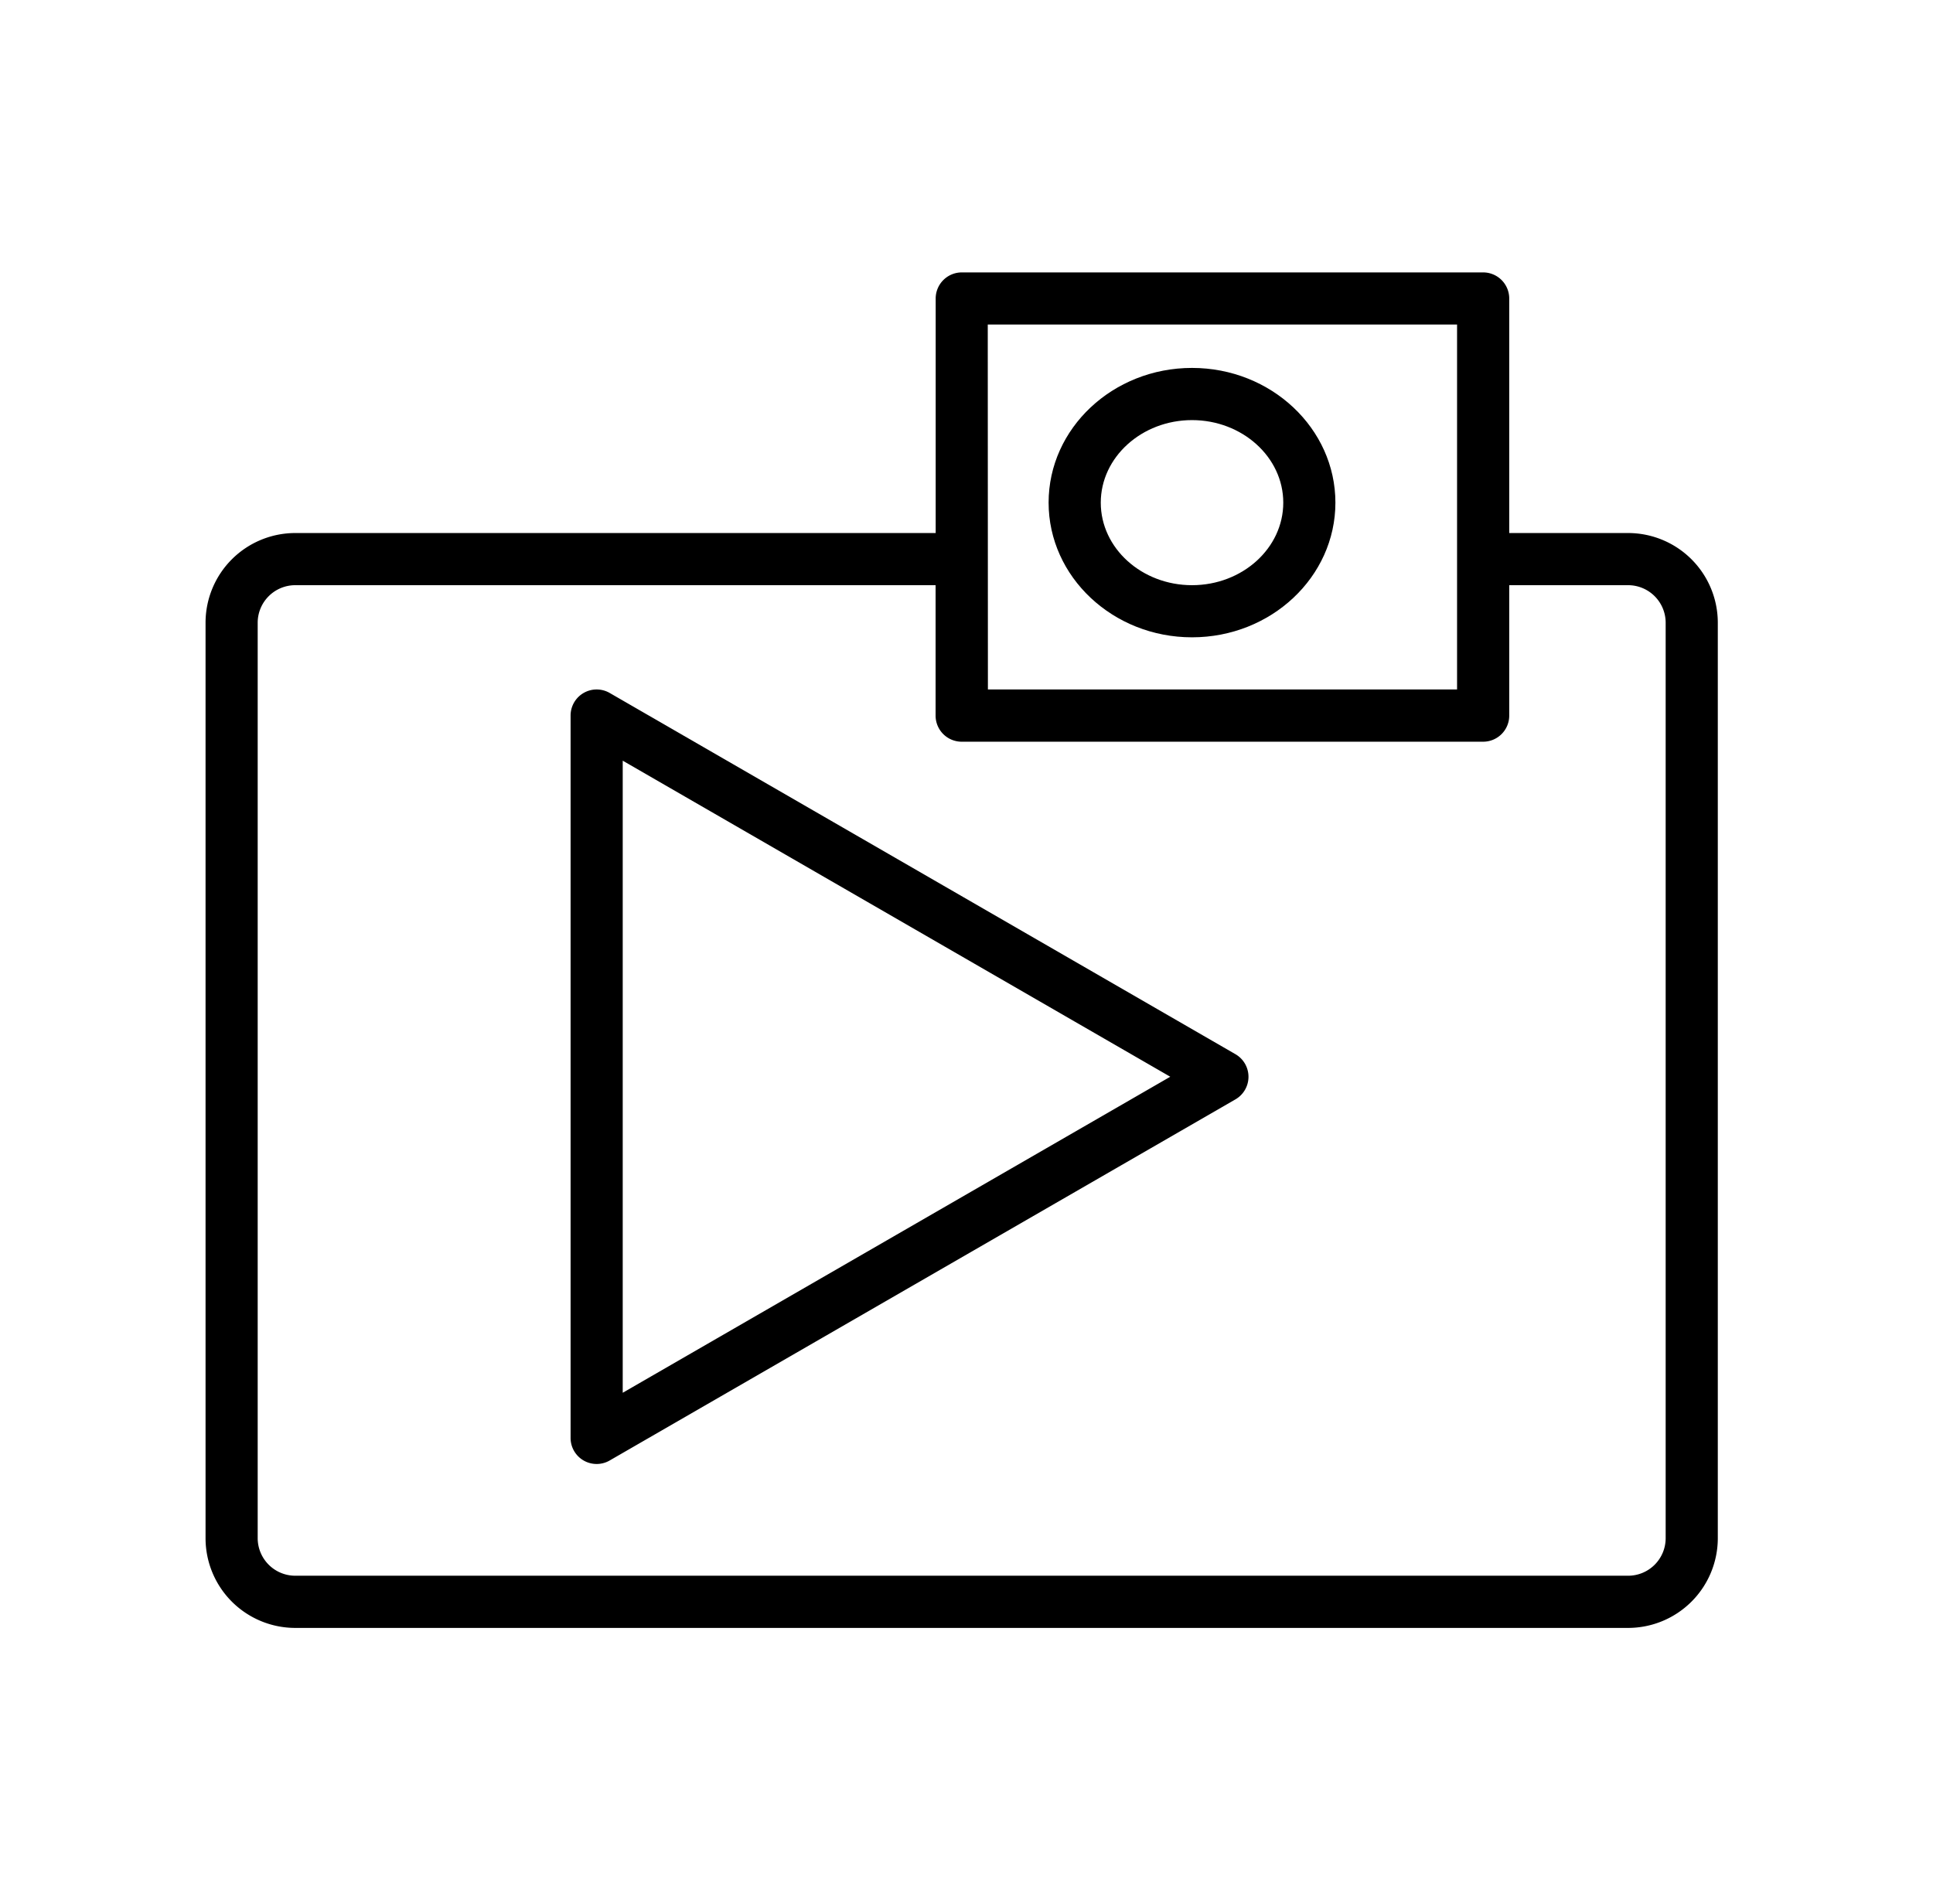 <svg xmlns="http://www.w3.org/2000/svg" viewBox="0 0 659.22 649.53">
    <path fill="currentColor"
          d="M555.25,181.82H514.7v-80a8.9,8.9,0,0,0-8.89-8.9H328a8.91,8.91,0,0,0-8.9,8.9v80H100.69A30.61,30.61,0,0,0,70.1,212.41V524.7a30.61,30.61,0,0,0,30.59,30.59H555.25a30.62,30.62,0,0,0,30.58-30.59V212.41A30.61,30.61,0,0,0,555.25,181.82ZM336.86,110.69H496.91V235.18h-160Zm231.19,414a12.81,12.81,0,0,1-12.8,12.8H100.69a12.83,12.83,0,0,1-12.81-12.8V212.41a12.82,12.82,0,0,1,12.81-12.8H319.07v44.46A8.9,8.9,0,0,0,328,253H505.81a8.9,8.9,0,0,0,8.89-8.89V199.61h40.55a12.82,12.82,0,0,1,12.8,12.8Z"/>
    <path fill="currentColor"
          d="M207.92,236.37a8.89,8.89,0,0,0-13.33,7.7V490.48a8.88,8.88,0,0,0,8.89,8.89,8.78,8.78,0,0,0,4.44-1.19L421.33,375a8.9,8.9,0,0,0,0-15.41Zm4.45,238.71V259.47L399.1,367.28Z"/>
    <path fill="currentColor"
          d="M406.52,125.5c-27,0-48.91,20.61-48.91,45.94s21.93,45.95,48.91,45.95,48.9-20.61,48.9-45.93S433.5,125.5,406.52,125.5Zm0,74.11c-17.16,0-31.12-12.63-31.12-28.15s14-28.16,31.12-28.16,31.12,12.63,31.12,28.16S423.68,199.61,406.52,199.61Z"/>
</svg>